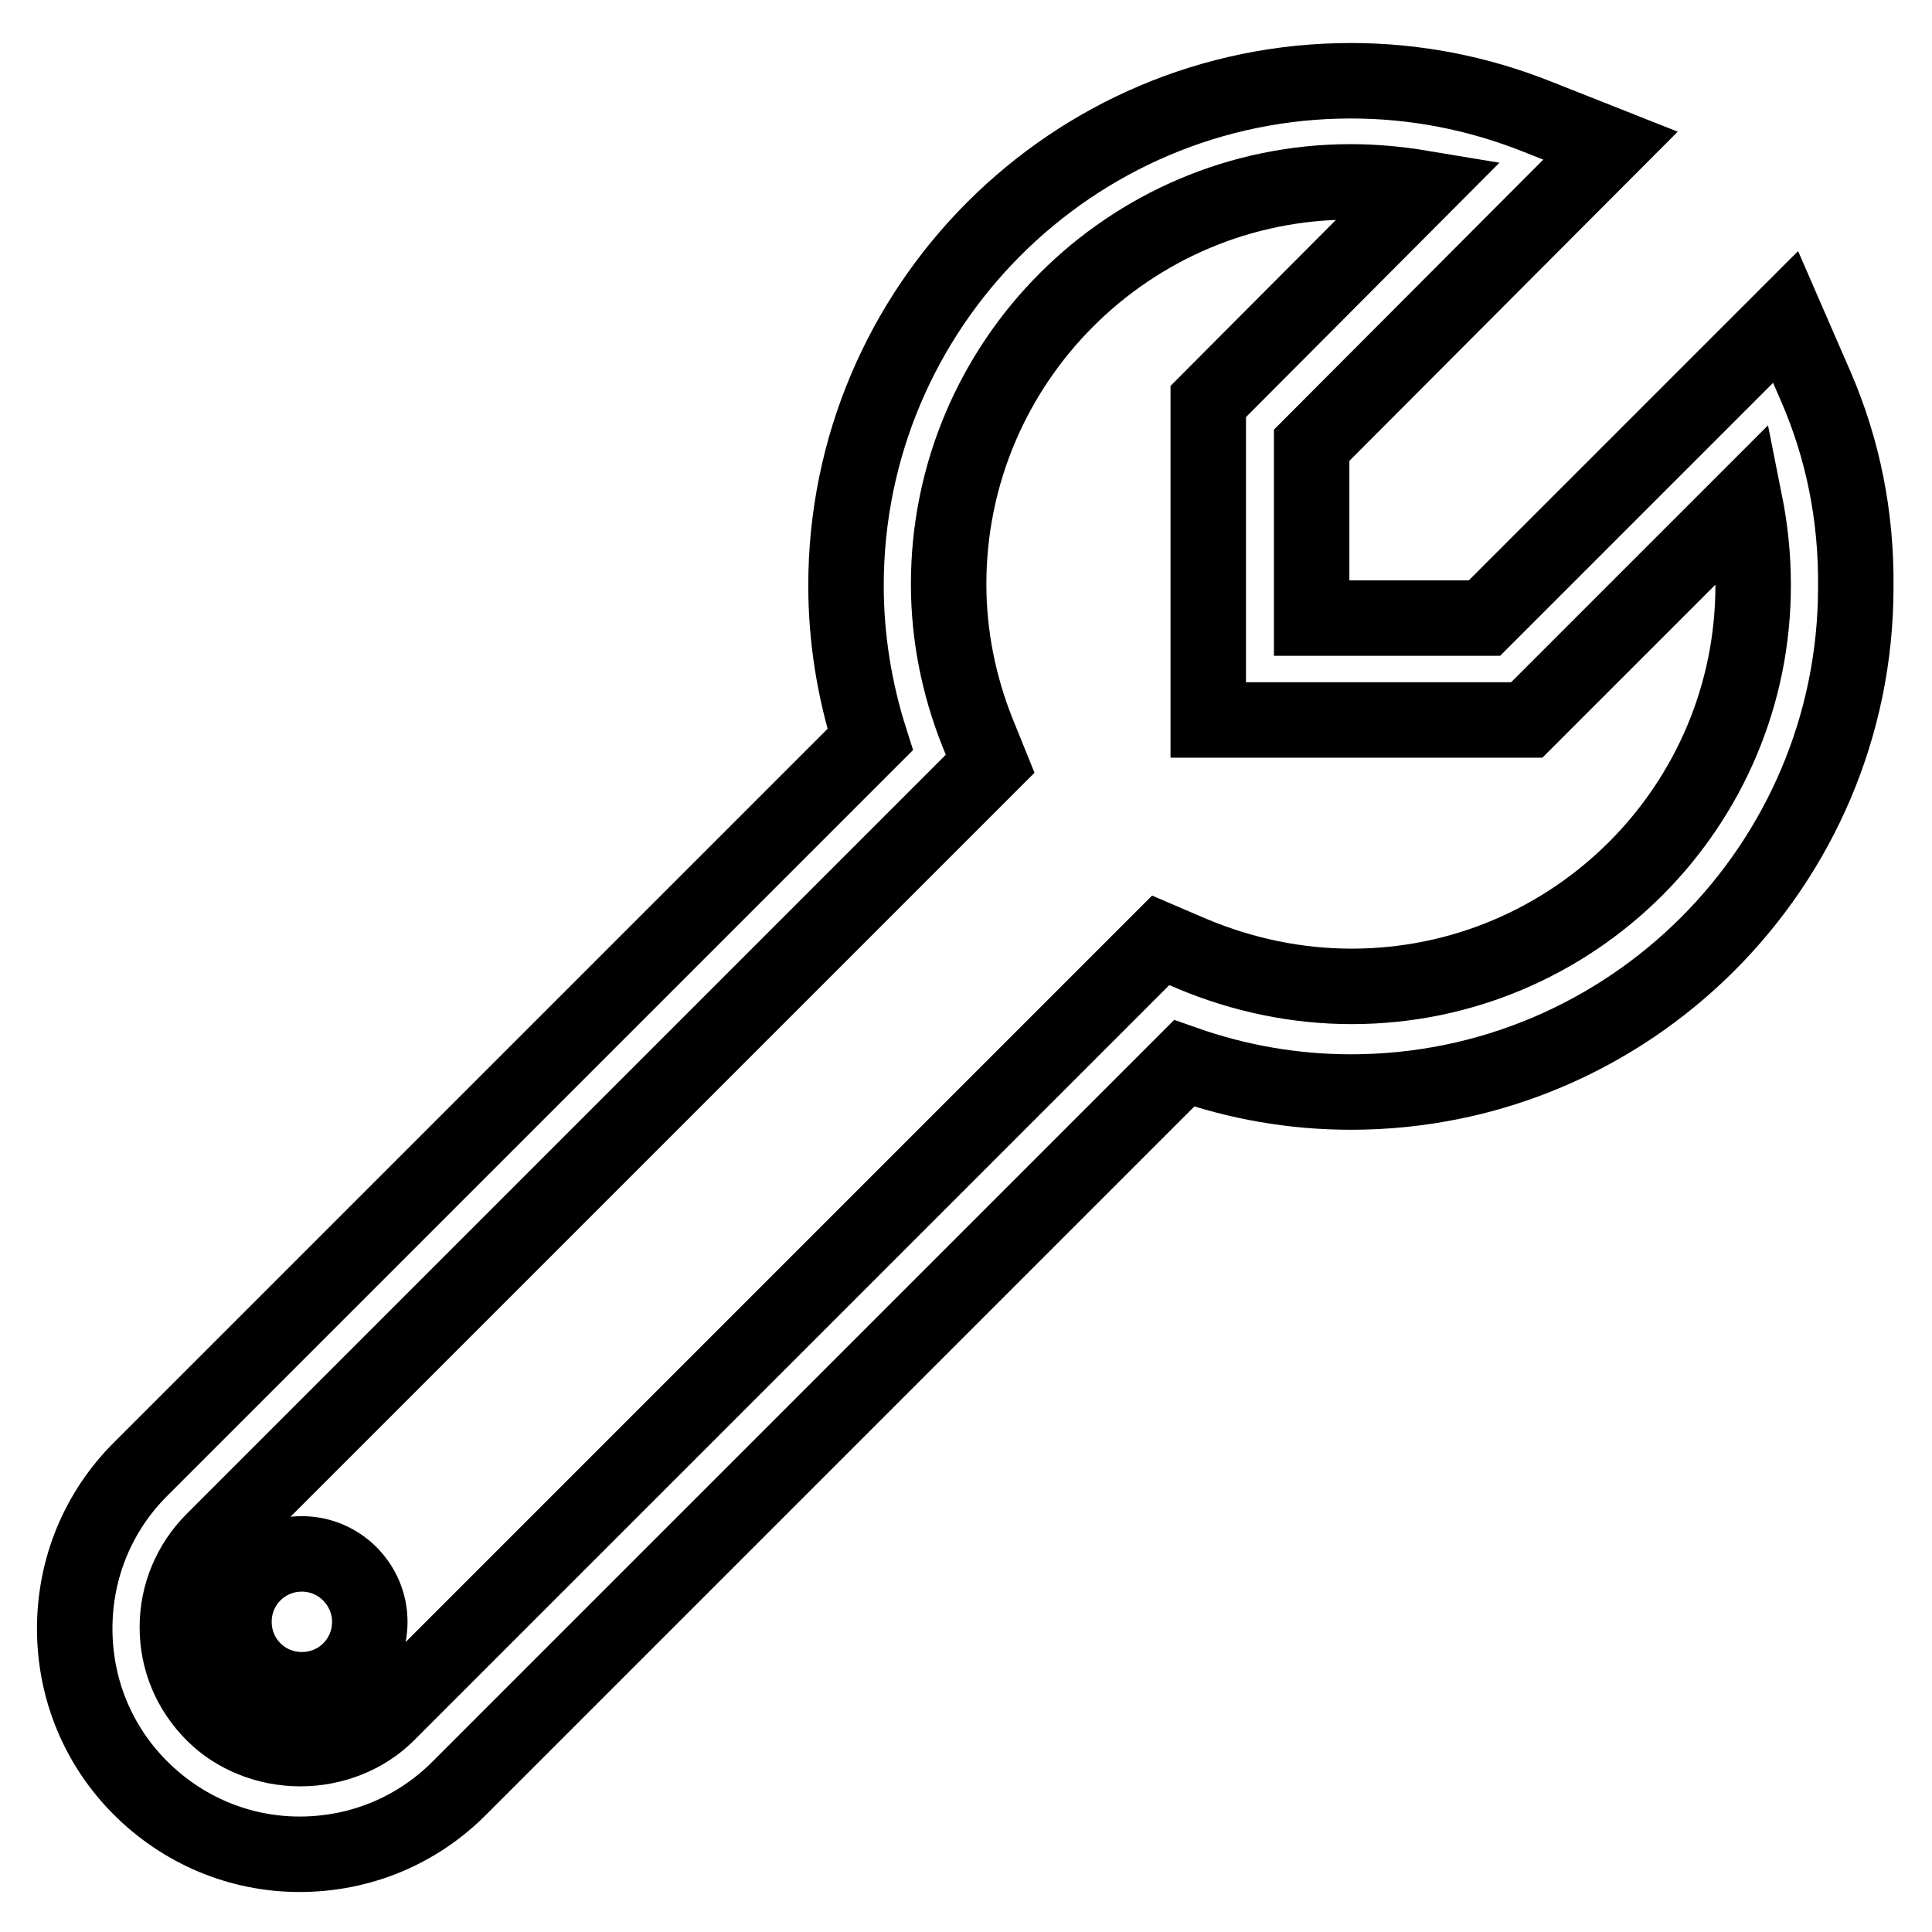 <?xml version="1.0" encoding="utf-8"?>
<!-- Svg Vector Icons : http://www.onlinewebfonts.com/icon -->
<!DOCTYPE svg PUBLIC "-//W3C//DTD SVG 1.1//EN" "http://www.w3.org/Graphics/SVG/1.1/DTD/svg11.dtd">
<svg version="1.1" xmlns="http://www.w3.org/2000/svg" xmlns:xlink="http://www.w3.org/1999/xlink" x="0px" y="0px" viewBox="0 0 256 256" enable-background="new 0 0 256 256" xml:space="preserve">
<g> <path stroke-width="10" fill-opacity="0" stroke="#000000"  d="M40,205.9c-5,0-9,4-9,9c0,5,4,9,9,9c5,0,9-4,9-9C49,210,45,205.9,40,205.9z M240.6,51.2l-4-9.2l-39.9,39.9 h-22.9l0-22.9l39.6-39.7l-9.6-3.8c-8-3.2-16.3-4.8-24.8-4.8c-36.9,0-66.9,30-66.9,66.9c0,6.9,1.1,13.8,3.2,20.4l-96.7,96.7 c-5.6,5.6-8.7,13.1-8.7,21.1c0,8,3.1,15.5,8.7,21.1c5.6,5.6,13.1,8.8,21.1,8.8c8,0,15.5-3.1,21.1-8.7l96.1-96.1 c7.1,2.5,14.5,3.8,22.1,3.8c36.9,0,66.9-30,66.9-66.9C246,68.4,244.2,59.5,240.6,51.2z M179.1,130.7c-7.3,0-14.4-1.5-21.1-4.3 l-4.2-1.8L51.3,227.1c-2.9,2.9-7.1,4.6-11.5,4.6c-4.4,0-8.6-1.7-11.5-4.6c-3.1-3.1-4.8-7.1-4.8-11.5c0-4.3,1.7-8.4,4.8-11.5 l102.9-102.9l-1.7-4.2c-2.5-6.3-3.8-12.9-3.8-19.6c0-29.4,23.9-53.3,53.3-53.3c3.1,0,6.3,0.3,9.3,0.8l-28.2,28.3l0,42.2h42.2 l28.9-28.9c0.7,3.5,1.1,7.2,1.1,10.9C232.4,106.8,208.5,130.7,179.1,130.7z"/></g>
</svg>